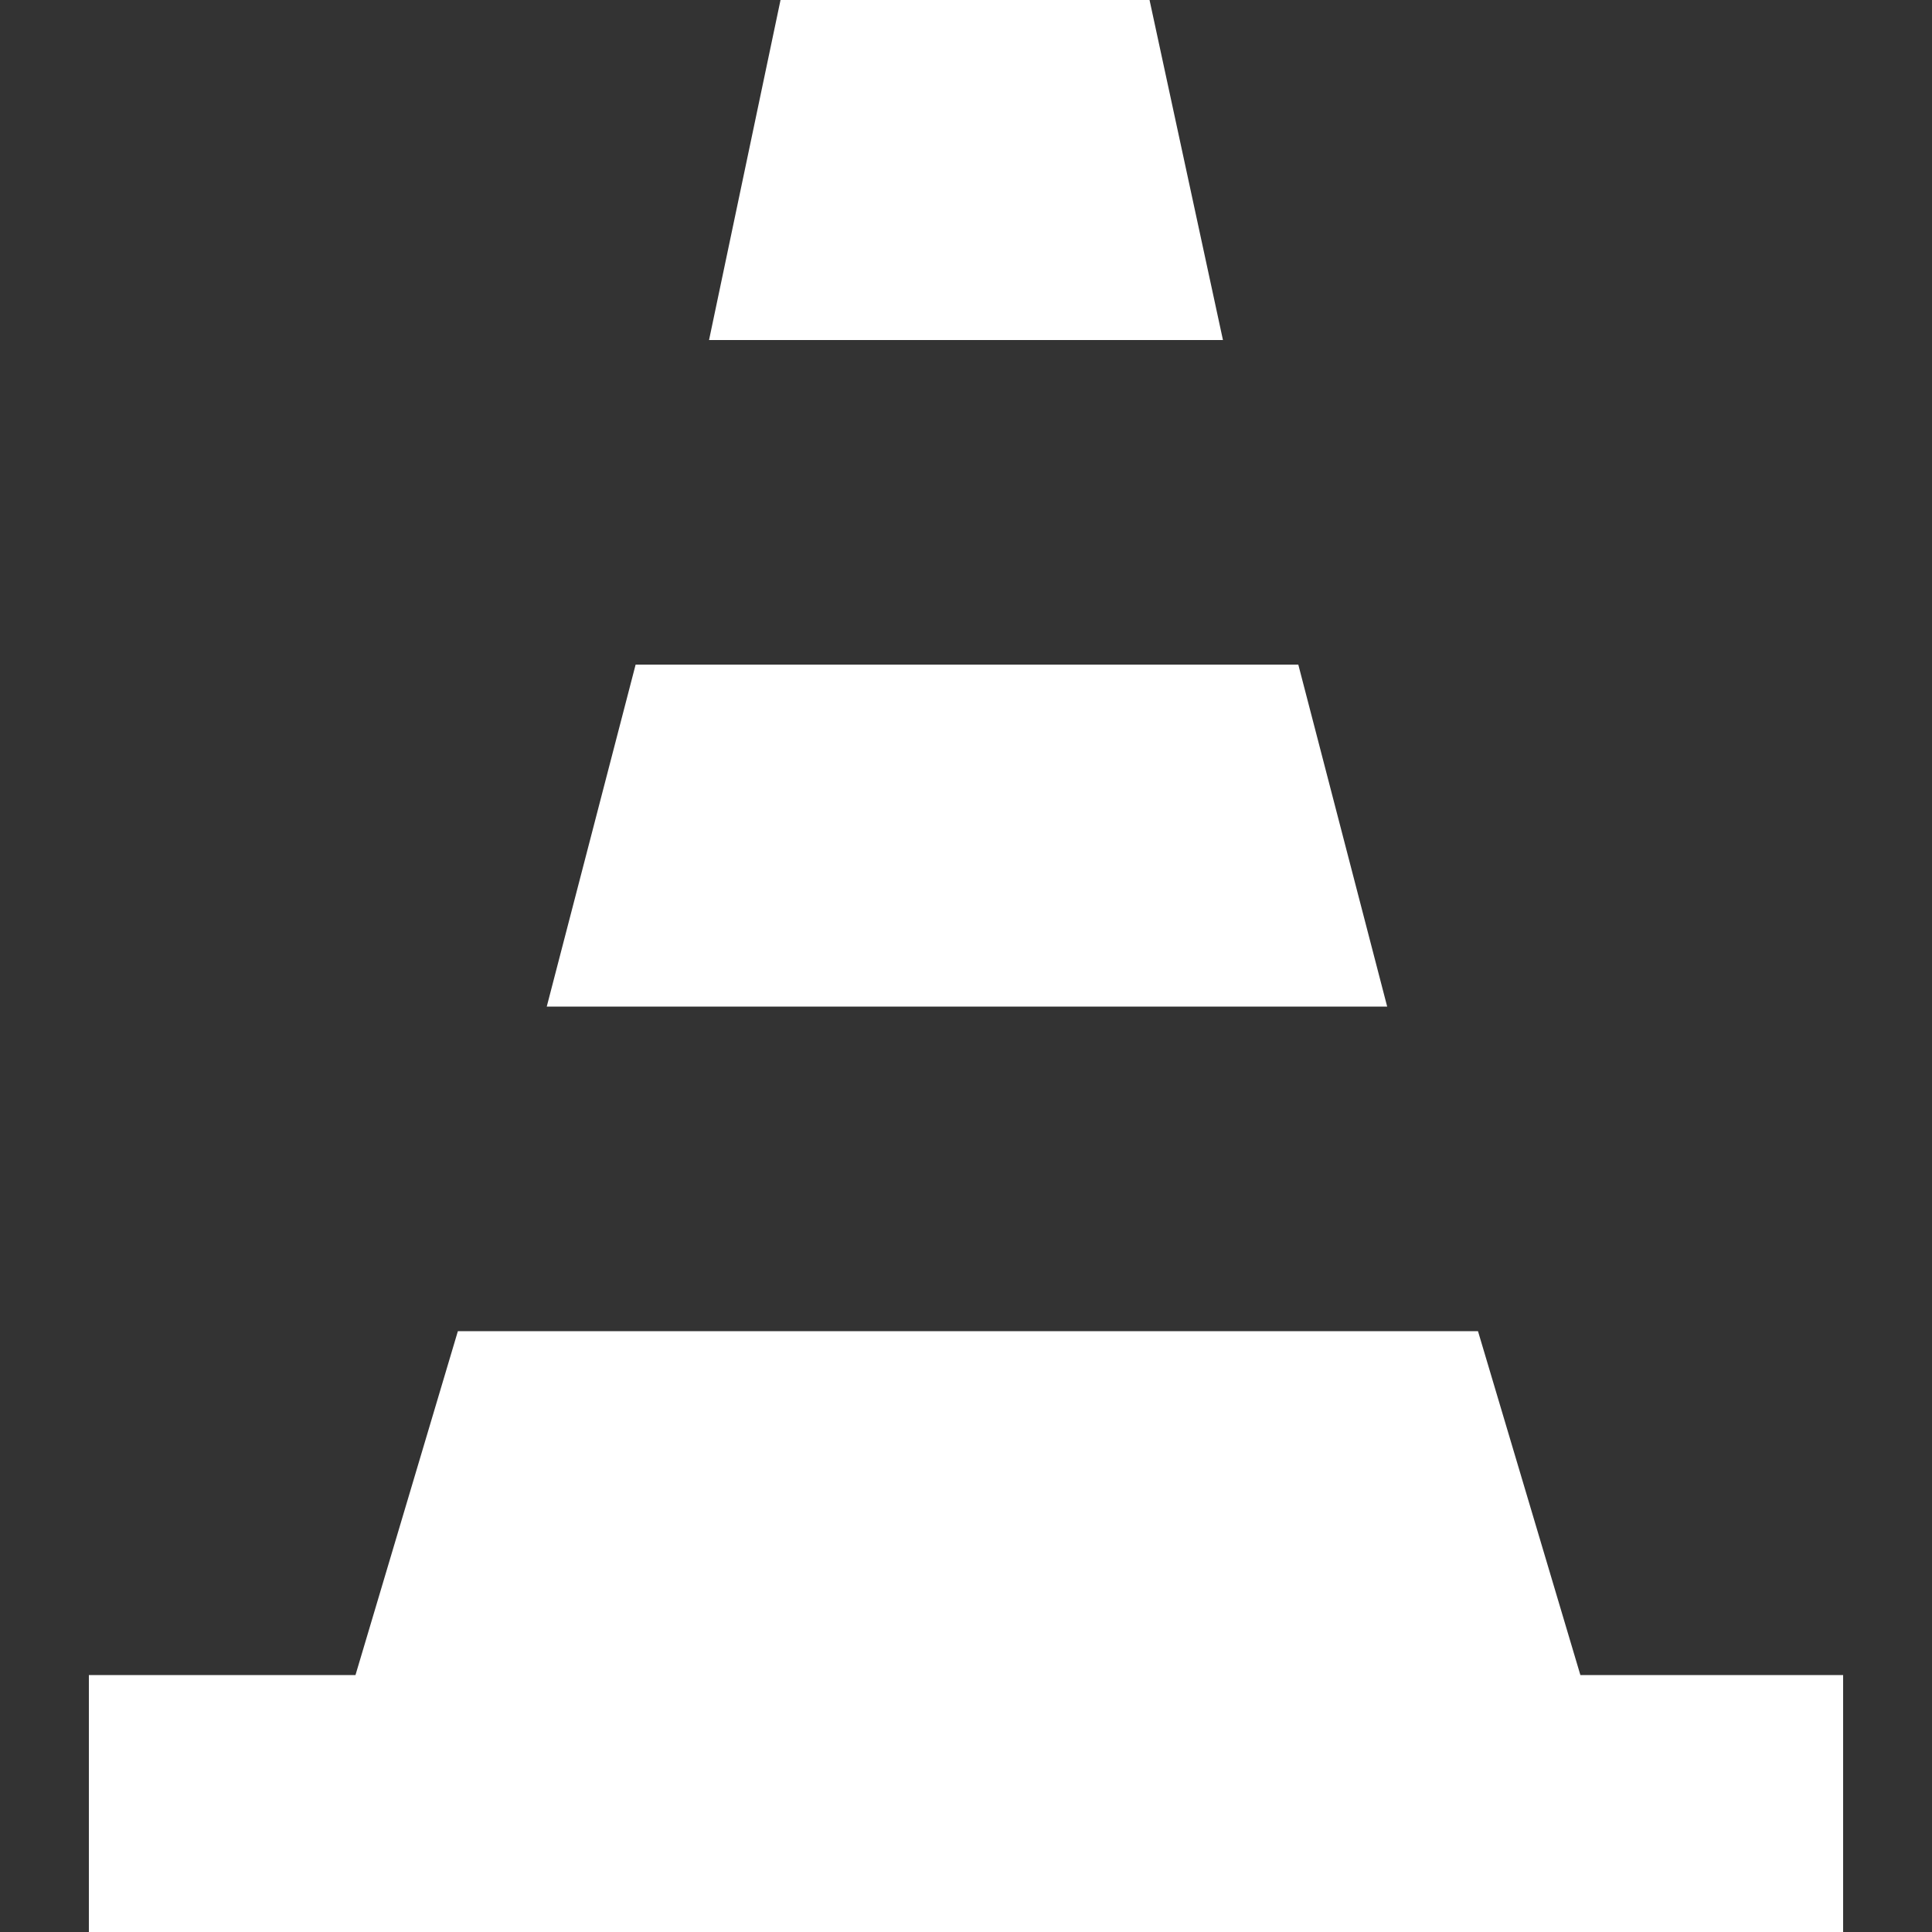 <?xml version="1.0" encoding="utf-8"?>
<!-- Generator: Adobe Illustrator 24.1.3, SVG Export Plug-In . SVG Version: 6.00 Build 0)  -->
<svg version="1.1" id="Capa_1" xmlns="http://www.w3.org/2000/svg" xmlns:xlink="http://www.w3.org/1999/xlink" x="0px" y="0px"
	 viewBox="0 0 100 100" style="enable-background:new 0 0 100 100;" xml:space="preserve">
<rect x="0" y="0" width="100" height="100" fill="#333333" stroke="none"/>
<style type="text/css">
	.st0{fill:#FFFFFF;}
</style>
<g>
	<polygon class="st0" points="59.5,0 40.4,0 36.7,17.6 63.3,17.6 	"/>
	<polygon class="st0" points="81.8,86.7 76.5,68.9 23.7,68.9 18.4,86.7 4.6,86.7 4.6,100 95.4,100 95.4,86.7 	"/>
	<polygon class="st0" points="67.2,34.4 32.9,34.4 28.3,52.1 71.8,52.1 	"/>
</g>
</svg>

